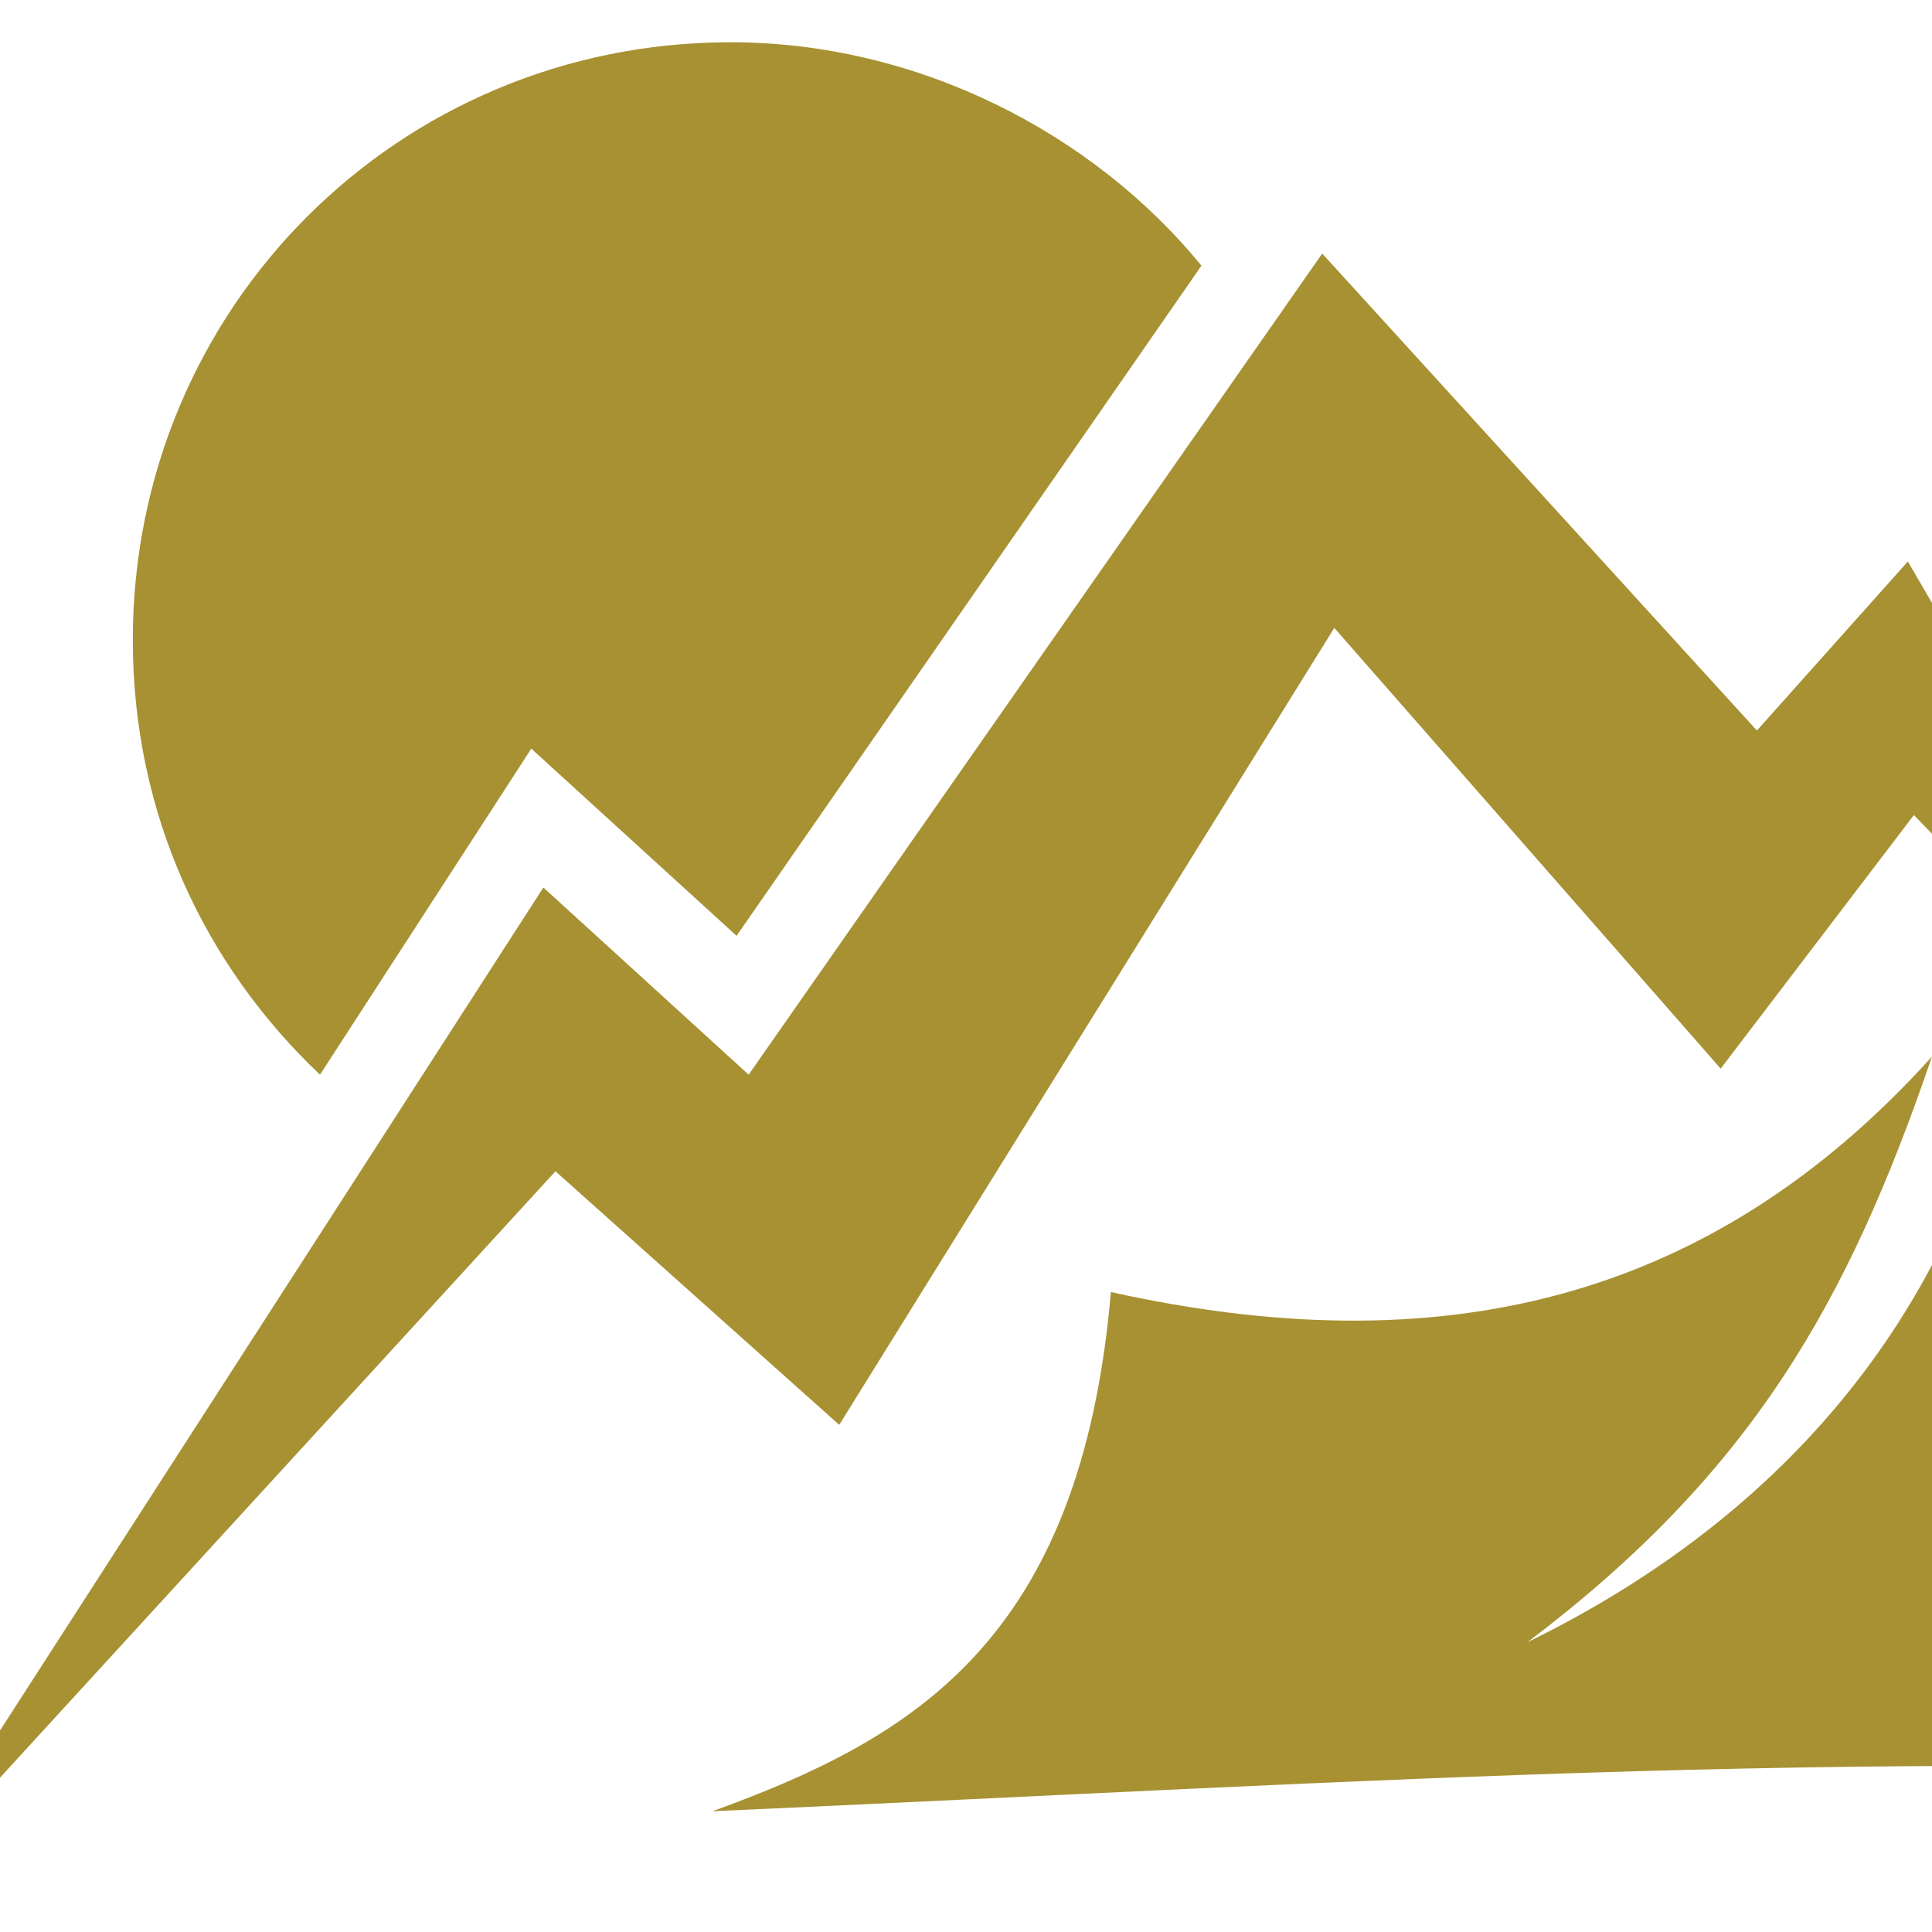 <?xml version="1.0" encoding="utf-8"?>
<!-- Generator: Adobe Illustrator 24.1.0, SVG Export Plug-In . SVG Version: 6.00 Build 0)  -->
<svg version="1.1" id="Layer_1" xmlns="http://www.w3.org/2000/svg" xmlns:xlink="http://www.w3.org/1999/xlink" x="0px" y="0px"
	 width="32px" height="32px" viewBox="0 0 32 32" style="enable-background:new 0 0 32 32;" xml:space="preserve">
<style type="text/css">
	.st0{fill-rule:evenodd;clip-rule:evenodd;fill:#A79132;}
</style>
<g>
	<g>
		<g>
			<path class="st0" d="M12.1,0.7c-5.5,0-9.9,4.4-9.9,9.9c0,2.9,1.2,5.4,3.1,7.2l3.5-5.4l3.4,3.1l7.7-11.1
				C18.1,2.2,15.2,0.7,12.1,0.7"/>
		</g>
		<g>
			<path class="st0" d="M42.3,28.3c-5.5-2.7-7.6-6.9-9.2-10.2c-0.9,3.5-3.3,6.9-7.8,9.1c3.7-2.8,5.3-5.6,6.7-9.7
				c-3.7,4.1-8.2,5.1-13.6,3.9c-0.5,5.8-3.3,7.4-6.6,8.6C23,29.5,31.3,28.9,42,29.5C42.1,29.1,42.2,28.7,42.3,28.3z"/>
		</g>
		<g>
			<polygon class="st0" points="31.7,13.5 37.6,19.6 31.6,9.3 29.1,12.1 21.9,4.2 12.4,17.8 9,14.7 -1.7,31.3 9.2,19.4 13.9,23.6 
				22.1,10.4 28.5,17.7 			"/>
		</g>
	</g>
</g>
</svg>
